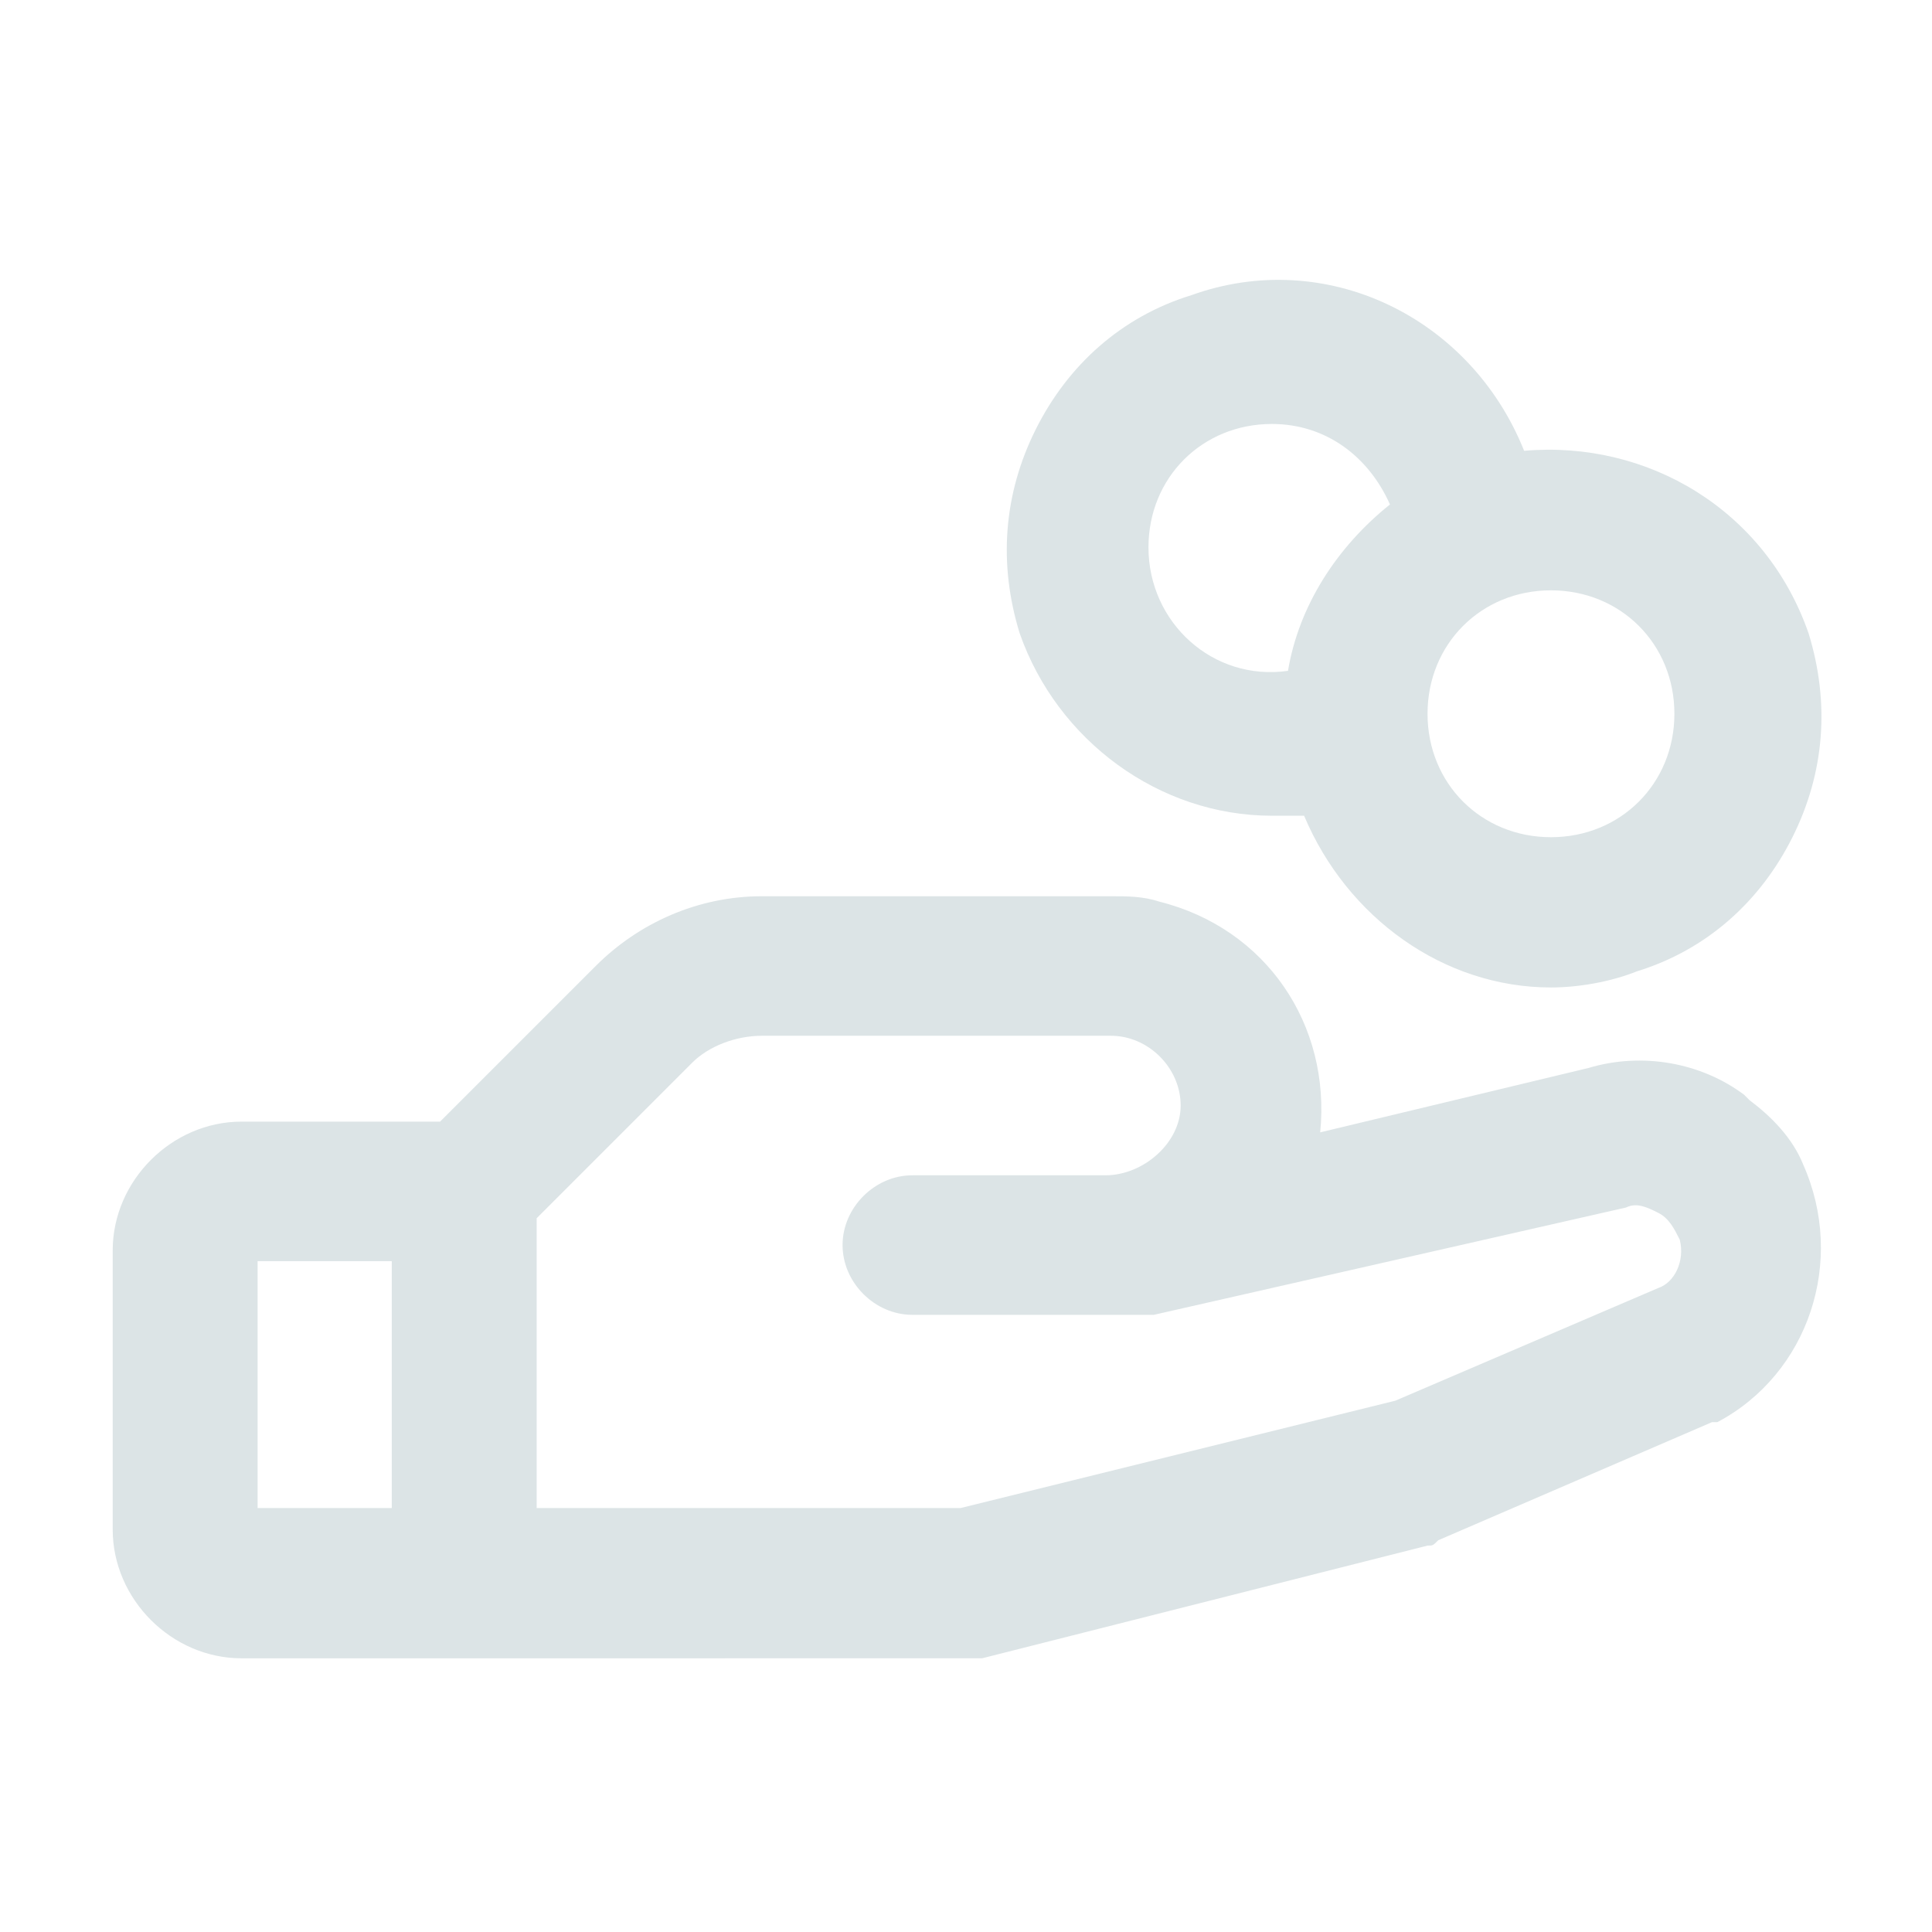 <?xml version="1.0" encoding="utf-8"?>
<!-- Generator: Adobe Illustrator 27.9.0, SVG Export Plug-In . SVG Version: 6.00 Build 0)  -->
<svg version="1.1" id="Capa_1" xmlns="http://www.w3.org/2000/svg" xmlns:xlink="http://www.w3.org/1999/xlink" x="0px" y="0px"
	 viewBox="0 0 36 36" style="enable-background:new 0 0 36 36;" xml:space="preserve">
<style type="text/css">
	.st0{fill:#DCE4E6;}
</style>
<g>
	<path class="st0" d="M23.7,15.2c0.2,0,0.4,0,0.6,0c0.8,1.9,2.6,3.2,4.6,3.2c0.5,0,1.1-0.1,1.6-0.3c1.3-0.4,2.3-1.3,2.9-2.5
		s0.7-2.5,0.3-3.8c-0.8-2.3-3-3.6-5.3-3.4c-1-2.5-3.7-3.8-6.2-2.9c-1.3,0.4-2.3,1.3-2.9,2.5c-0.6,1.2-0.7,2.5-0.3,3.8
		C19.7,13.8,21.6,15.2,23.7,15.2z M26.6,13.3c0-1.3,1-2.3,2.3-2.3s2.3,1,2.3,2.3s-1,2.3-2.3,2.3S26.6,14.6,26.6,13.3z M21.4,10.2
		c0-1.3,1-2.3,2.3-2.3c1,0,1.8,0.6,2.2,1.5c-1,0.8-1.7,1.9-1.9,3.1C22.6,12.7,21.4,11.6,21.4,10.2z"/>
	<path class="st0" d="M33.6,21.7c-0.2-0.5-0.6-0.9-1-1.2l-0.1-0.1h0c-0.8-0.6-1.9-0.8-2.9-0.5l-5,1.2c0.2-2-1-3.8-3-4.3
		c-0.3-0.1-0.6-0.1-0.9-0.1h-6.5c0,0,0,0,0,0c-1.2,0-2.3,0.5-3.1,1.3l-2.9,2.9H4.5c-1.3,0-2.4,1.1-2.4,2.4v5.2
		c0,1.3,1.1,2.4,2.4,2.4H18c0.1,0,0.2,0,0.3,0l8.3-2.1c0.1,0,0.1,0,0.2-0.1l5.1-2.2l0.1,0C33.7,25.6,34.4,23.5,33.6,21.7z
		 M20.6,21.9H17c-0.7,0-1.3,0.6-1.3,1.3c0,0.7,0.6,1.3,1.3,1.3h4.2c0.1,0,0.2,0,0.3,0l8.8-2c0.2-0.1,0.4,0,0.6,0.1
		c0.2,0.1,0.3,0.3,0.4,0.5c0.1,0.4-0.1,0.8-0.4,0.9l-4.9,2.1l-8.1,2H10v-5.4l2.9-2.9c0.3-0.3,0.8-0.5,1.3-0.5c0,0,0,0,0,0h6.5
		c0.7,0,1.3,0.6,1.3,1.3S21.3,21.9,20.6,21.9z M7.3,23.5v4.6H4.8v-4.6H7.3z"/>
</g>
</svg>

